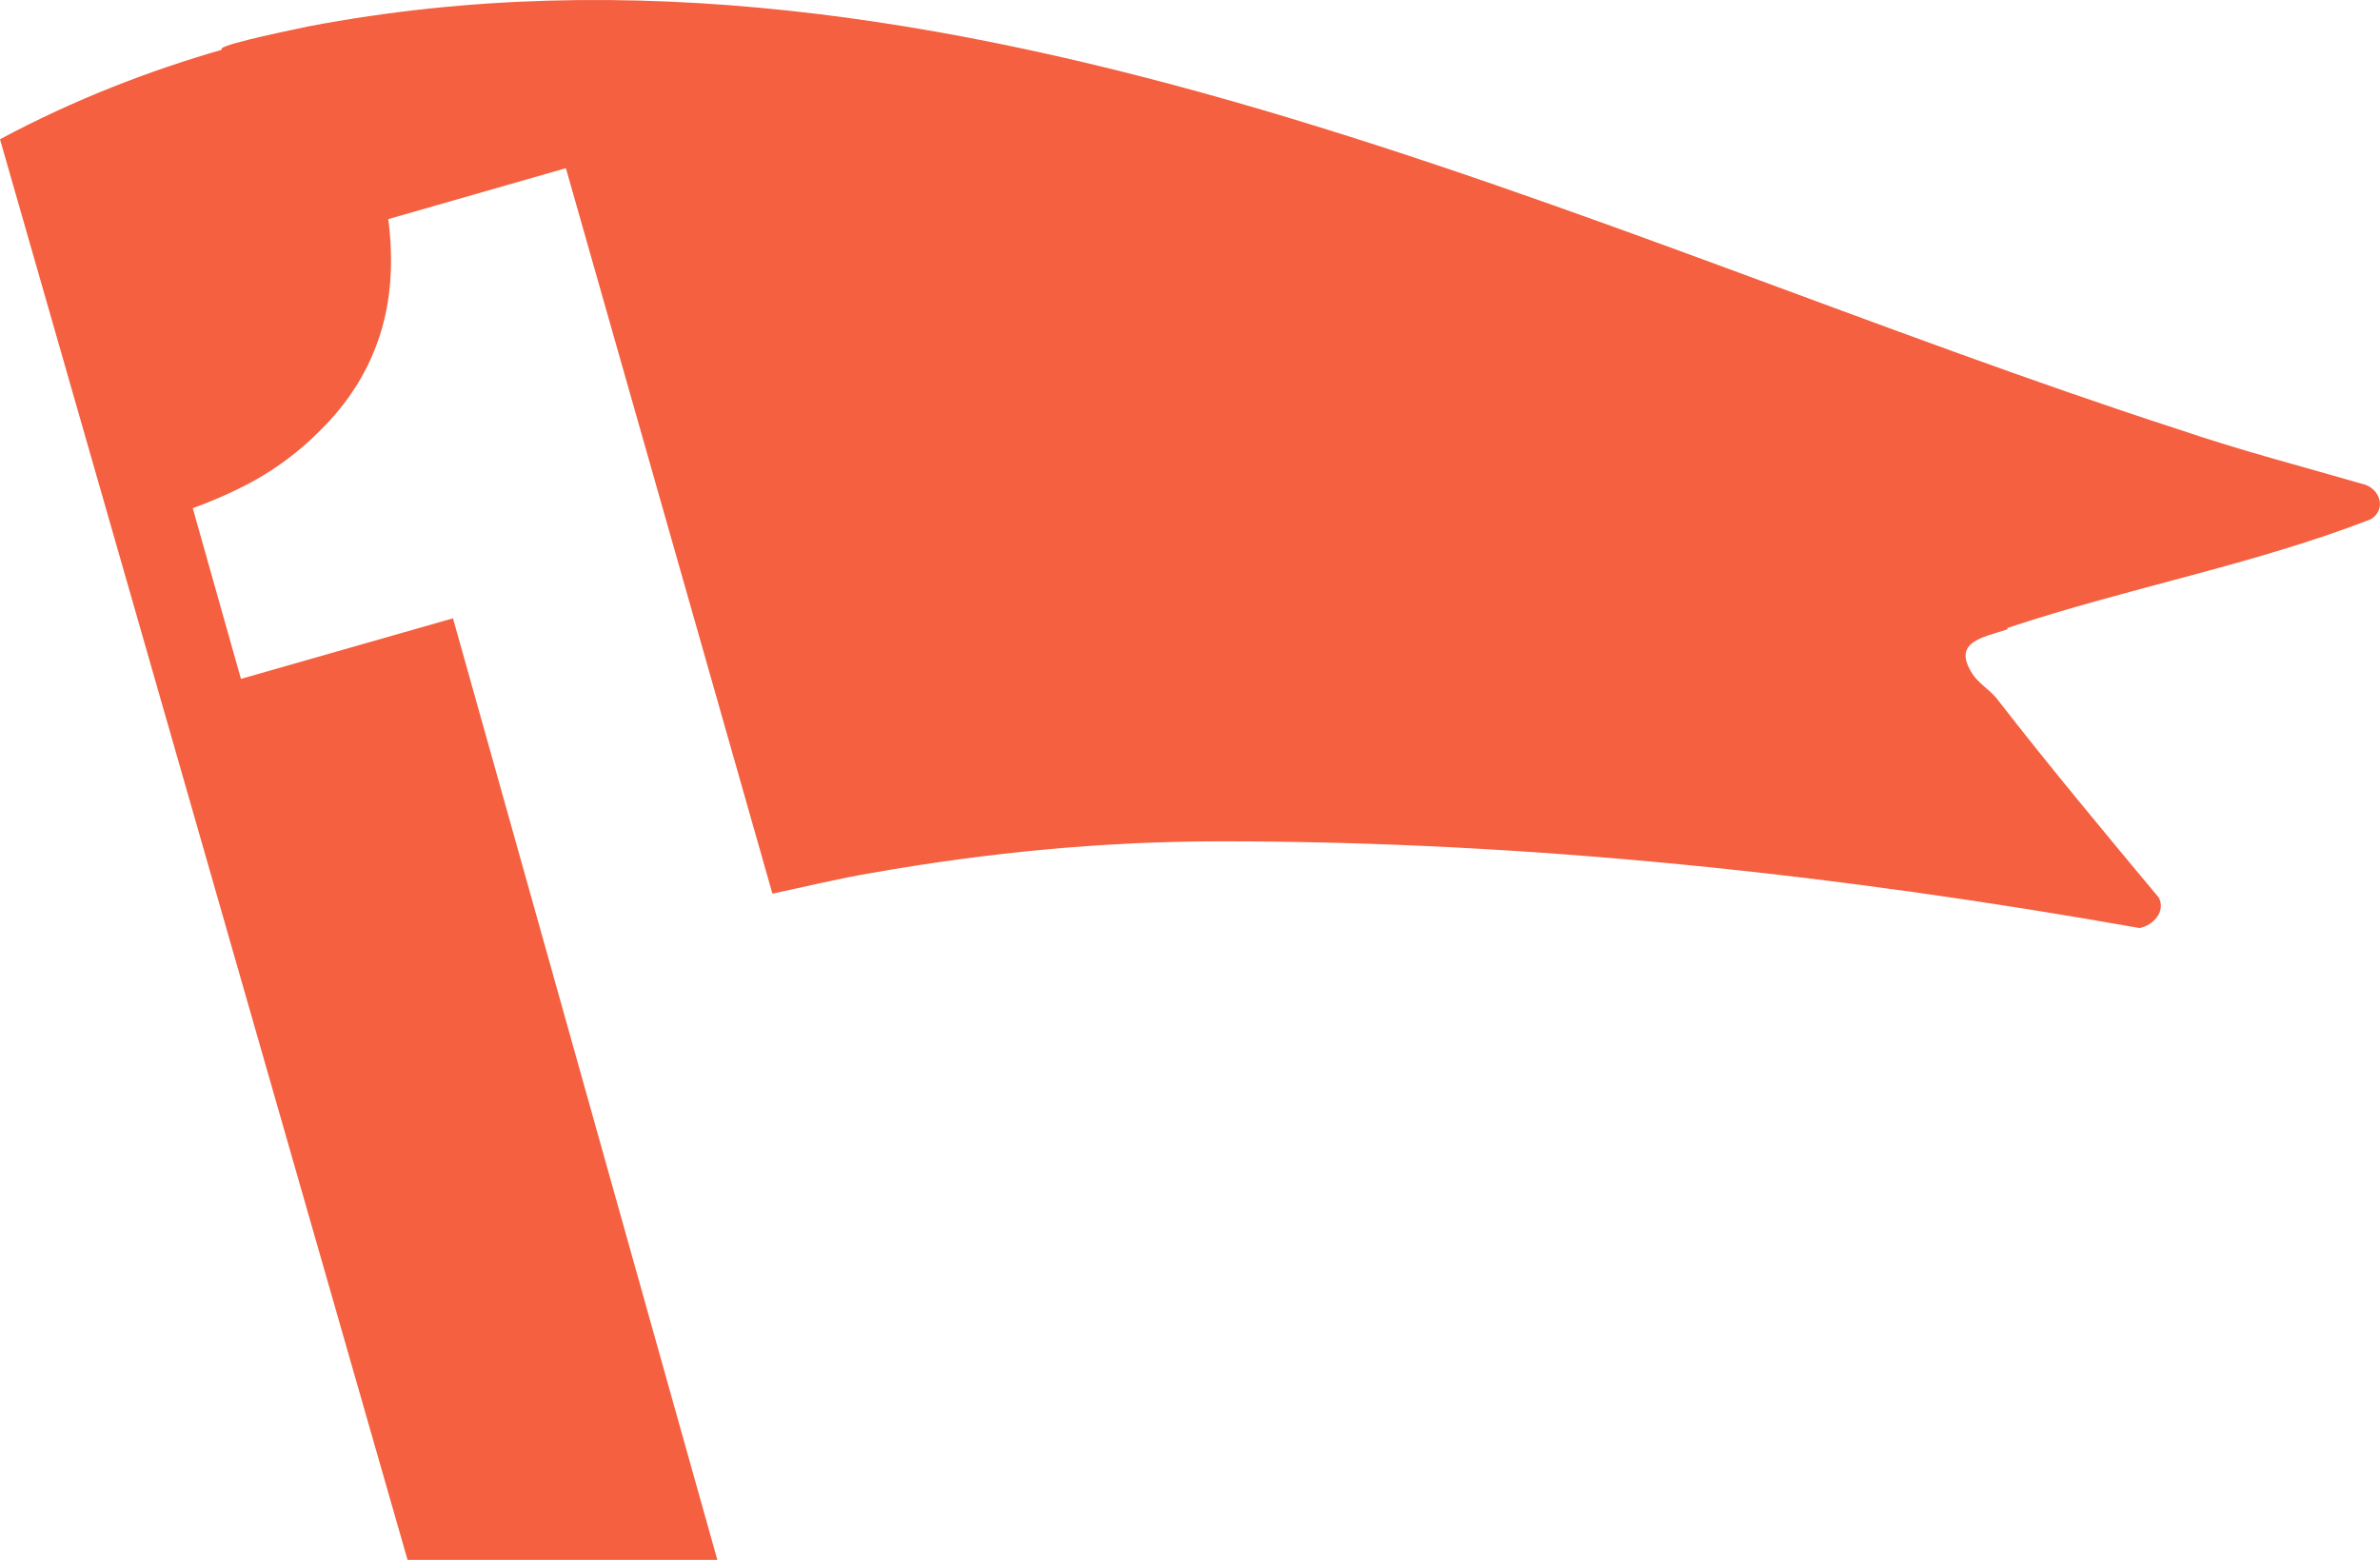 <?xml version="1.0" encoding="UTF-8" standalone="no"?><!DOCTYPE svg PUBLIC "-//W3C//DTD SVG 1.1//EN" "http://www.w3.org/Graphics/SVG/1.1/DTD/svg11.dtd"><svg width="100%" height="100%" viewBox="0 0 3001 1968" version="1.1" xmlns="http://www.w3.org/2000/svg" xmlns:xlink="http://www.w3.org/1999/xlink" xml:space="preserve" xmlns:serif="http://www.serif.com/" style="fill-rule:evenodd;clip-rule:evenodd;stroke-linejoin:round;stroke-miterlimit:2;"><path id="path17" d="M2531.25,791.96c151.042,-50.346 310.767,-79.859 458.333,-137.15c19.1,-12.155 12.155,-36.459 -6.941,-43.405c-78.125,-22.57 -157.988,-43.404 -234.375,-69.445c-750,-243.055 -1548.61,-663.192 -2359.38,-508.68c-15.625,3.471 -102.434,20.834 -109.375,27.78l-0,1.733c-90.28,26.042 -185.767,62.5 -279.517,112.85l513.892,1791.67l390.625,-0l-333.334,-1187.5l-267.362,76.387l-60.763,-215.279c19.096,-6.942 39.929,-15.625 57.292,-24.304c43.4,-20.834 79.858,-48.613 111.108,-81.596c31.25,-32.988 53.821,-69.446 67.709,-112.85c13.891,-43.4 17.362,-92.013 10.416,-145.833l223.959,-64.234l260.416,914.929c41.667,-8.679 83.334,-19.095 125,-26.041c147.571,-26.042 293.404,-39.929 440.975,-39.929c388.888,-0 776.042,41.666 1157.98,109.375c17.362,-3.475 32.987,-20.834 24.308,-38.196c-69.446,-83.334 -138.892,-166.667 -204.863,-251.738c-8.679,-10.416 -22.57,-19.096 -29.512,-29.512c-27.779,-41.667 12.15,-46.875 43.4,-57.292l0,-1.737Z" style="fill:#f46040;fill-rule:nonzero;"/></svg>